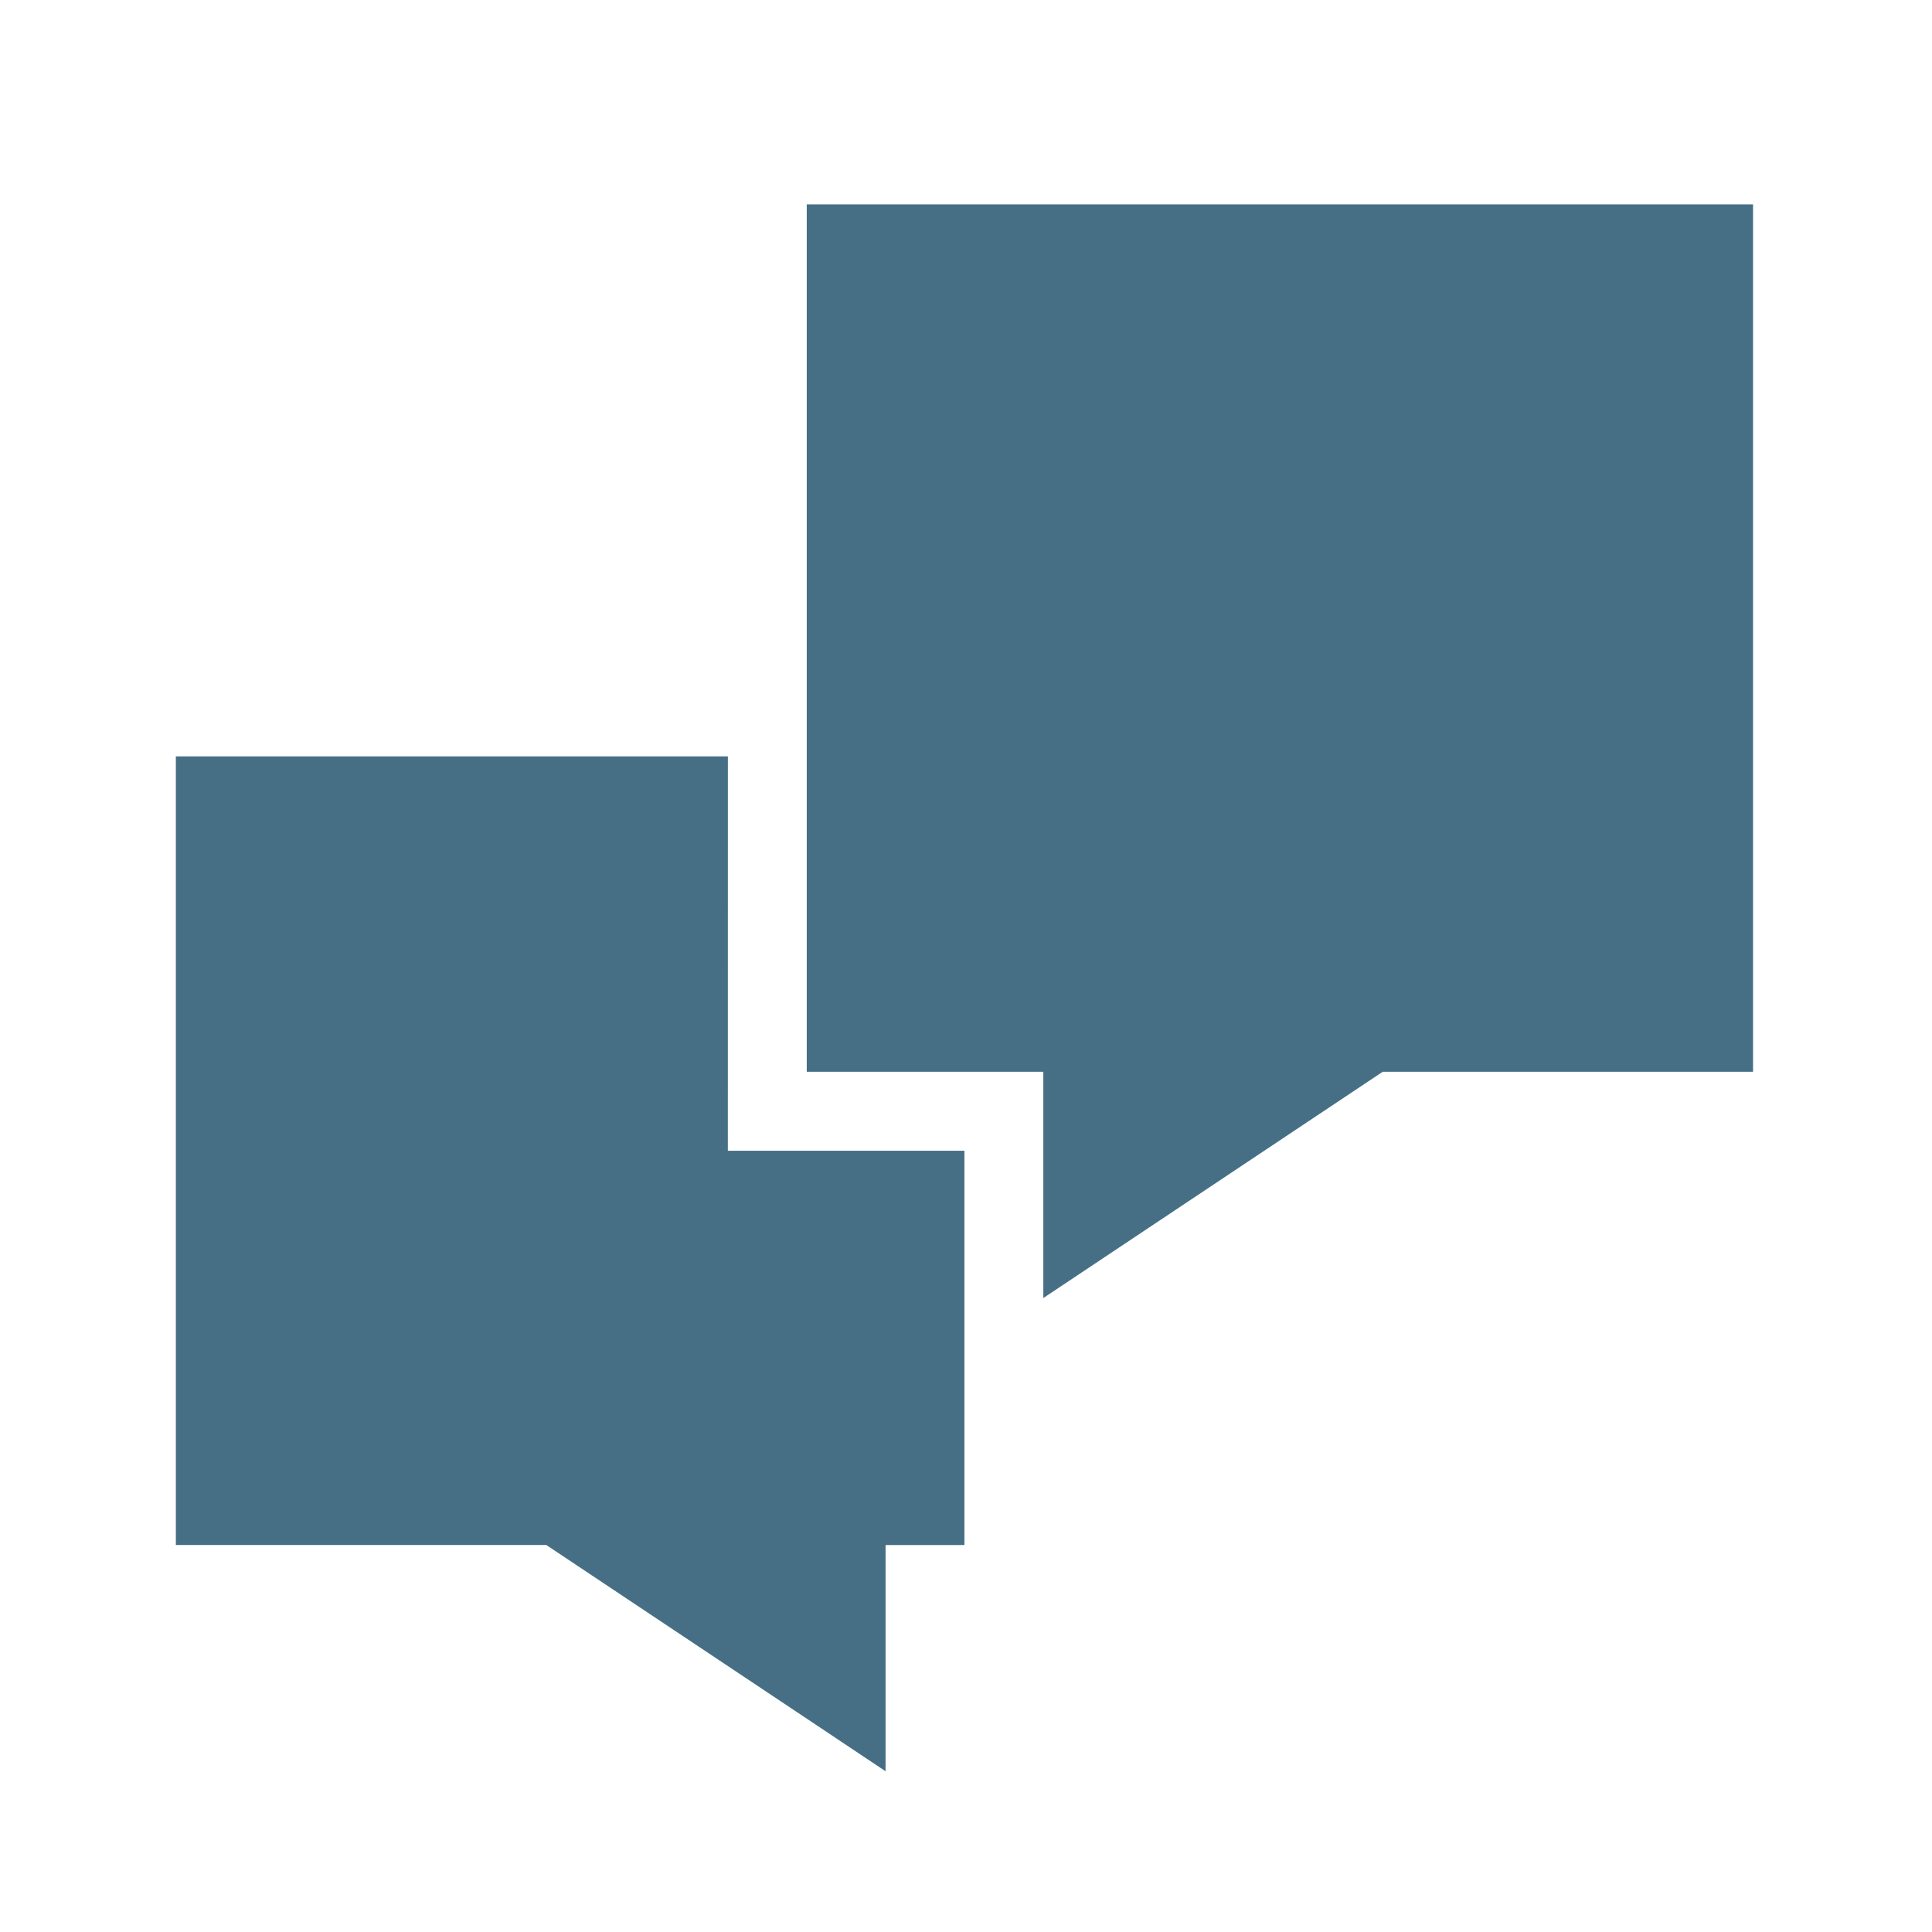 <svg width="49" height="49" viewBox="0 0 49 49" fill="none" xmlns="http://www.w3.org/2000/svg">
<path d="M20.461 5.184V27.183H26.461V32.921L35.068 27.183H44.461V5.184H20.461Z" fill="#466F86"/>
<path d="M18.461 19.183H4.46V39.184H13.854C15.294 40.142 19.349 42.847 19.349 42.847L22.46 44.923V39.185H24.46V29.186H18.46L18.461 19.183Z" fill="#466F86"/>
</svg>
